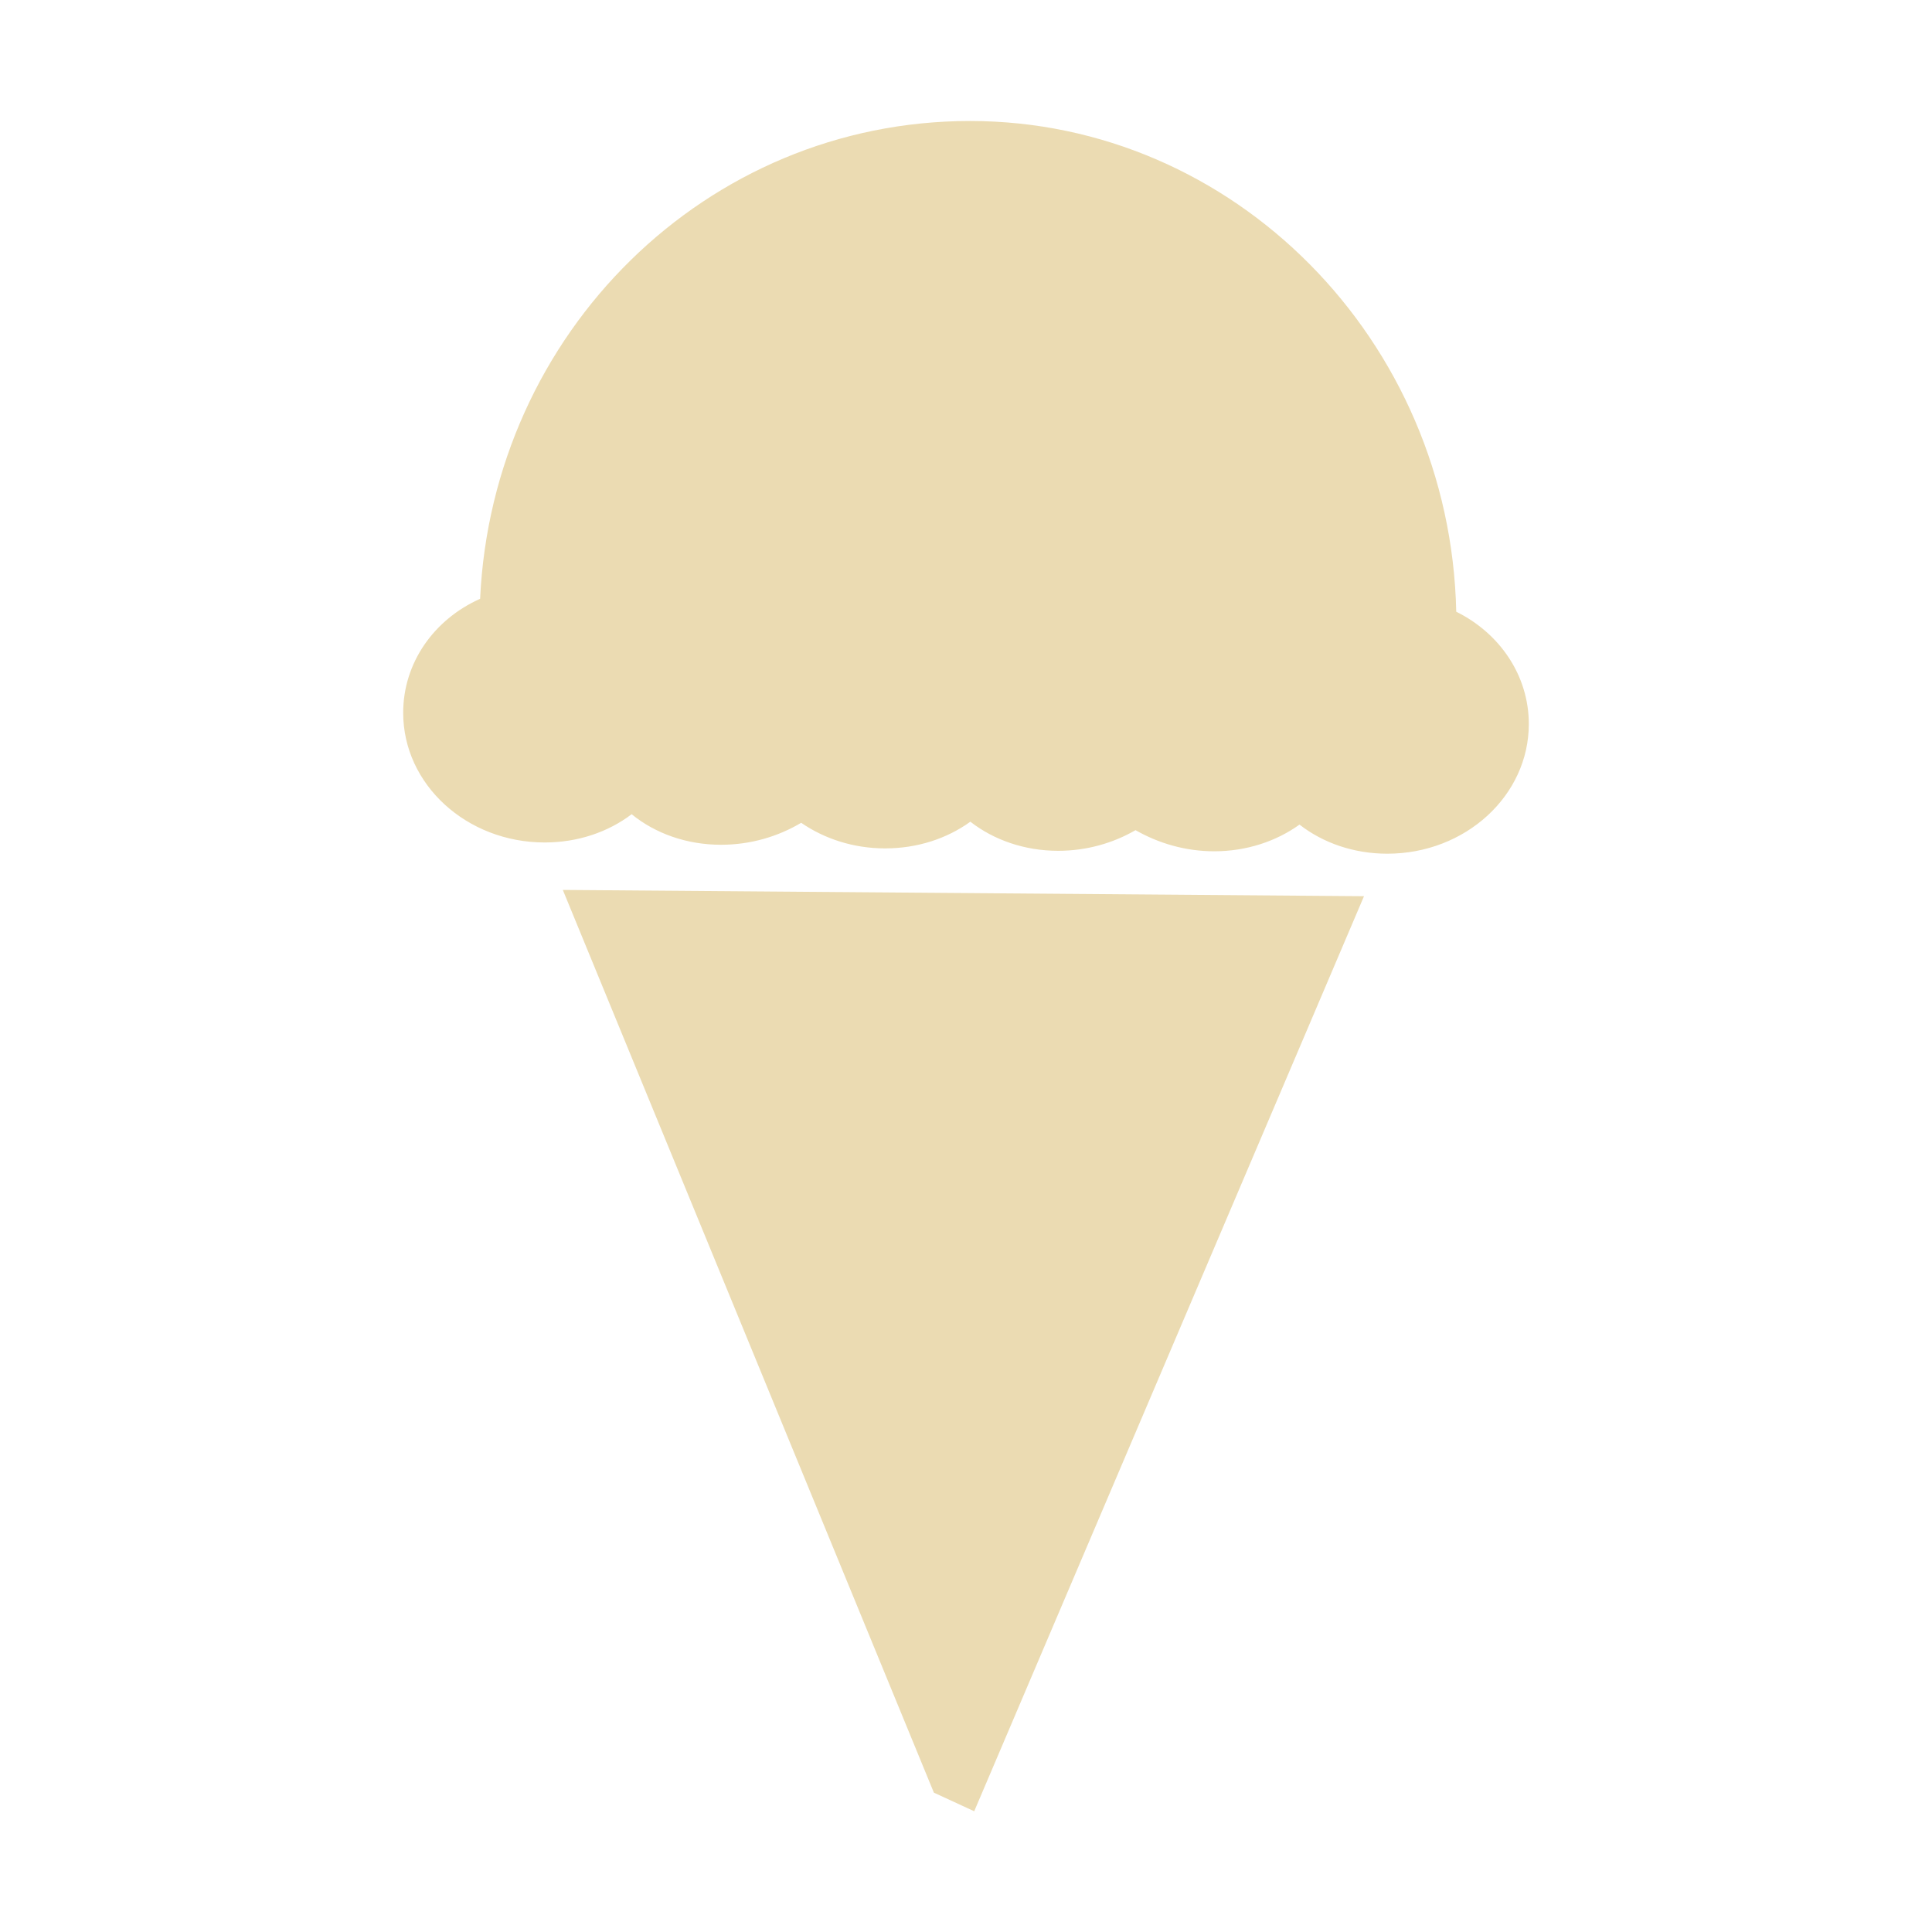 <svg width="16" height="16" version="1.1" xmlns="http://www.w3.org/2000/svg">
  <defs>
    <style type="text/css" id="current-color-scheme">.ColorScheme-Text { color:#ebdbb2; } .ColorScheme-Highlight { color:#458588; }</style>
  </defs>
  <path class="ColorScheme-Text" fill="currentColor" d="m3.976 4.959c-0.381 0.17-0.637 0.529-0.637 0.944 0 0.593 0.525 1.074 1.172 1.074 0.274 0 0.525-0.086 0.72-0.234 0.196 0.16 0.457 0.253 0.74 0.253 0.245 0 0.472-0.068 0.664-0.182 0.193 0.133 0.434 0.212 0.695 0.212 0.267 0 0.512-0.081 0.706-0.221 0.195 0.152 0.451 0.241 0.727 0.241 0.236 0 0.456-0.064 0.641-0.171 0.189 0.108 0.412 0.175 0.652 0.175 0.266 0 0.512-0.082 0.706-0.221 0.195 0.152 0.45 0.241 0.727 0.241 0.647 0 1.172-0.481 1.172-1.074 0-0.402-0.241-0.752-0.601-0.93-0.049-2.252-1.842-4.064-4.027-4.064s-3.956 1.755-4.057 3.959zm0.685 2.411 3.073 7.476 0.334 0.154 3.228-7.578z"/>
</svg>
